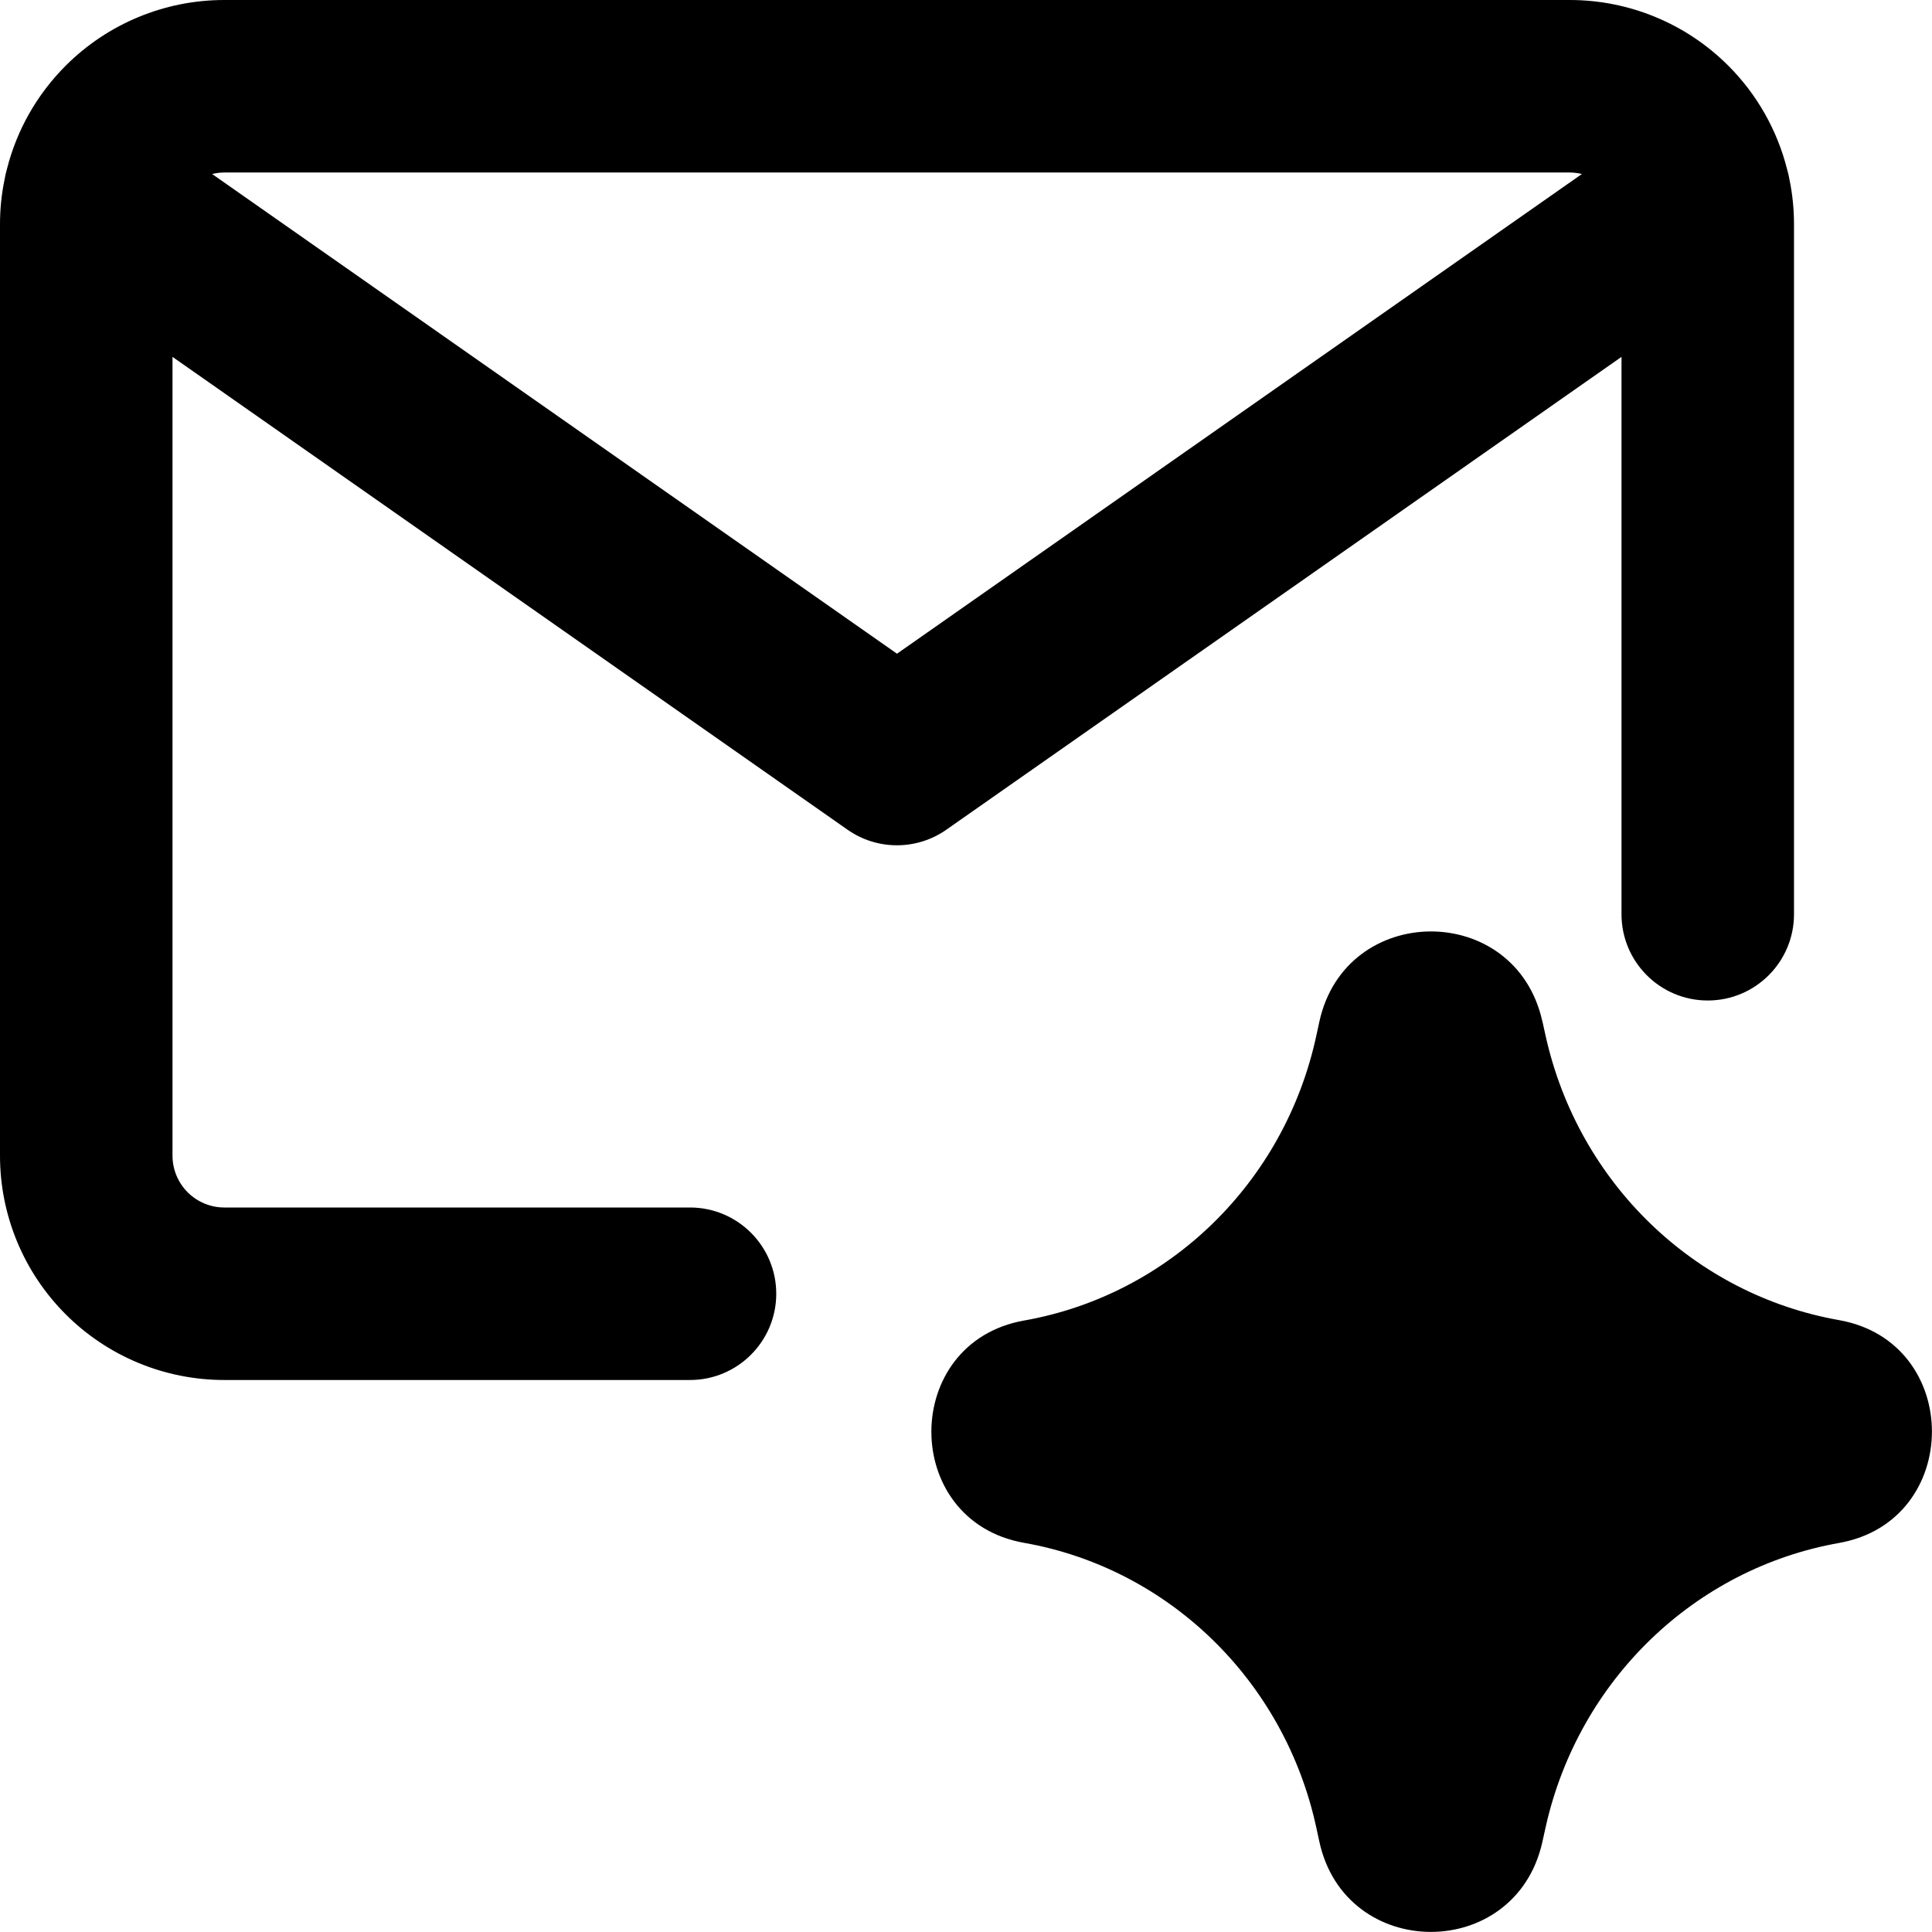 <svg xmlns="http://www.w3.org/2000/svg" fill="none" viewBox="0 0 14 14" id="Ai-Email-Generator-Spark--Streamline-Core-Remix">
  <desc>
    Ai Email Generator Spark Streamline Icon: https://streamlinehq.com
  </desc>
  <g id="Free Remix/Artificial Intelligence/ai-email-generator-spark--mail-envelope-inbox-artificial-intelligence-ai">
    <path id="Union" fill="#000000" fill-rule="evenodd" d="M1.537 1.261c0.029 -0.007 0.058 -0.011 0.088 -0.011h9.75c0.03 0 0.06 0.004 0.088 0.011L6.5 4.737 1.537 1.261Zm-1.504 0.04C0.011 1.407 0 1.515 0 1.625v6.75c0 0.431 0.171 0.844 0.476 1.149C0.781 9.829 1.194 10 1.625 10H5c0.345 0 0.625 -0.28 0.625 -0.625S5.345 8.75 5 8.75H1.625c-0.099 0 -0.195 -0.04 -0.265 -0.11C1.29 8.57 1.25 8.474 1.25 8.375V2.586l4.891 3.426c0.215 0.151 0.502 0.151 0.717 0L11.75 2.586V6.625c0 0.345 0.28 0.625 0.625 0.625S13 6.97 13 6.625v-5c0 -0.11 -0.011 -0.219 -0.033 -0.325 -0.004 -0.024 -0.01 -0.049 -0.017 -0.073 -0.071 -0.282 -0.217 -0.542 -0.426 -0.751C12.219 0.171 11.806 0 11.375 0h-9.75C1.194 0 0.781 0.171 0.476 0.476 0.267 0.685 0.121 0.944 0.05 1.226c-0.007 0.025 -0.013 0.05 -0.017 0.075ZM11.176 7.399c-0.195 -0.87 -1.428 -0.864 -1.616 0.007l-0.021 0.097c-0.23 1.068 -1.07 1.881 -2.118 2.066 -0.896 0.159 -0.896 1.453 0 1.611 1.048 0.185 1.888 0.999 2.118 2.066l0.021 0.097c0.187 0.871 1.42 0.877 1.616 0.007l0.025 -0.113c0.239 -1.063 1.08 -1.871 2.125 -2.056 0.898 -0.159 0.898 -1.456 0 -1.615 -1.046 -0.185 -1.887 -0.992 -2.125 -2.056l-0.025 -0.113Z" clip-rule="evenodd" stroke-width="1"></path>
  </g>
</svg>